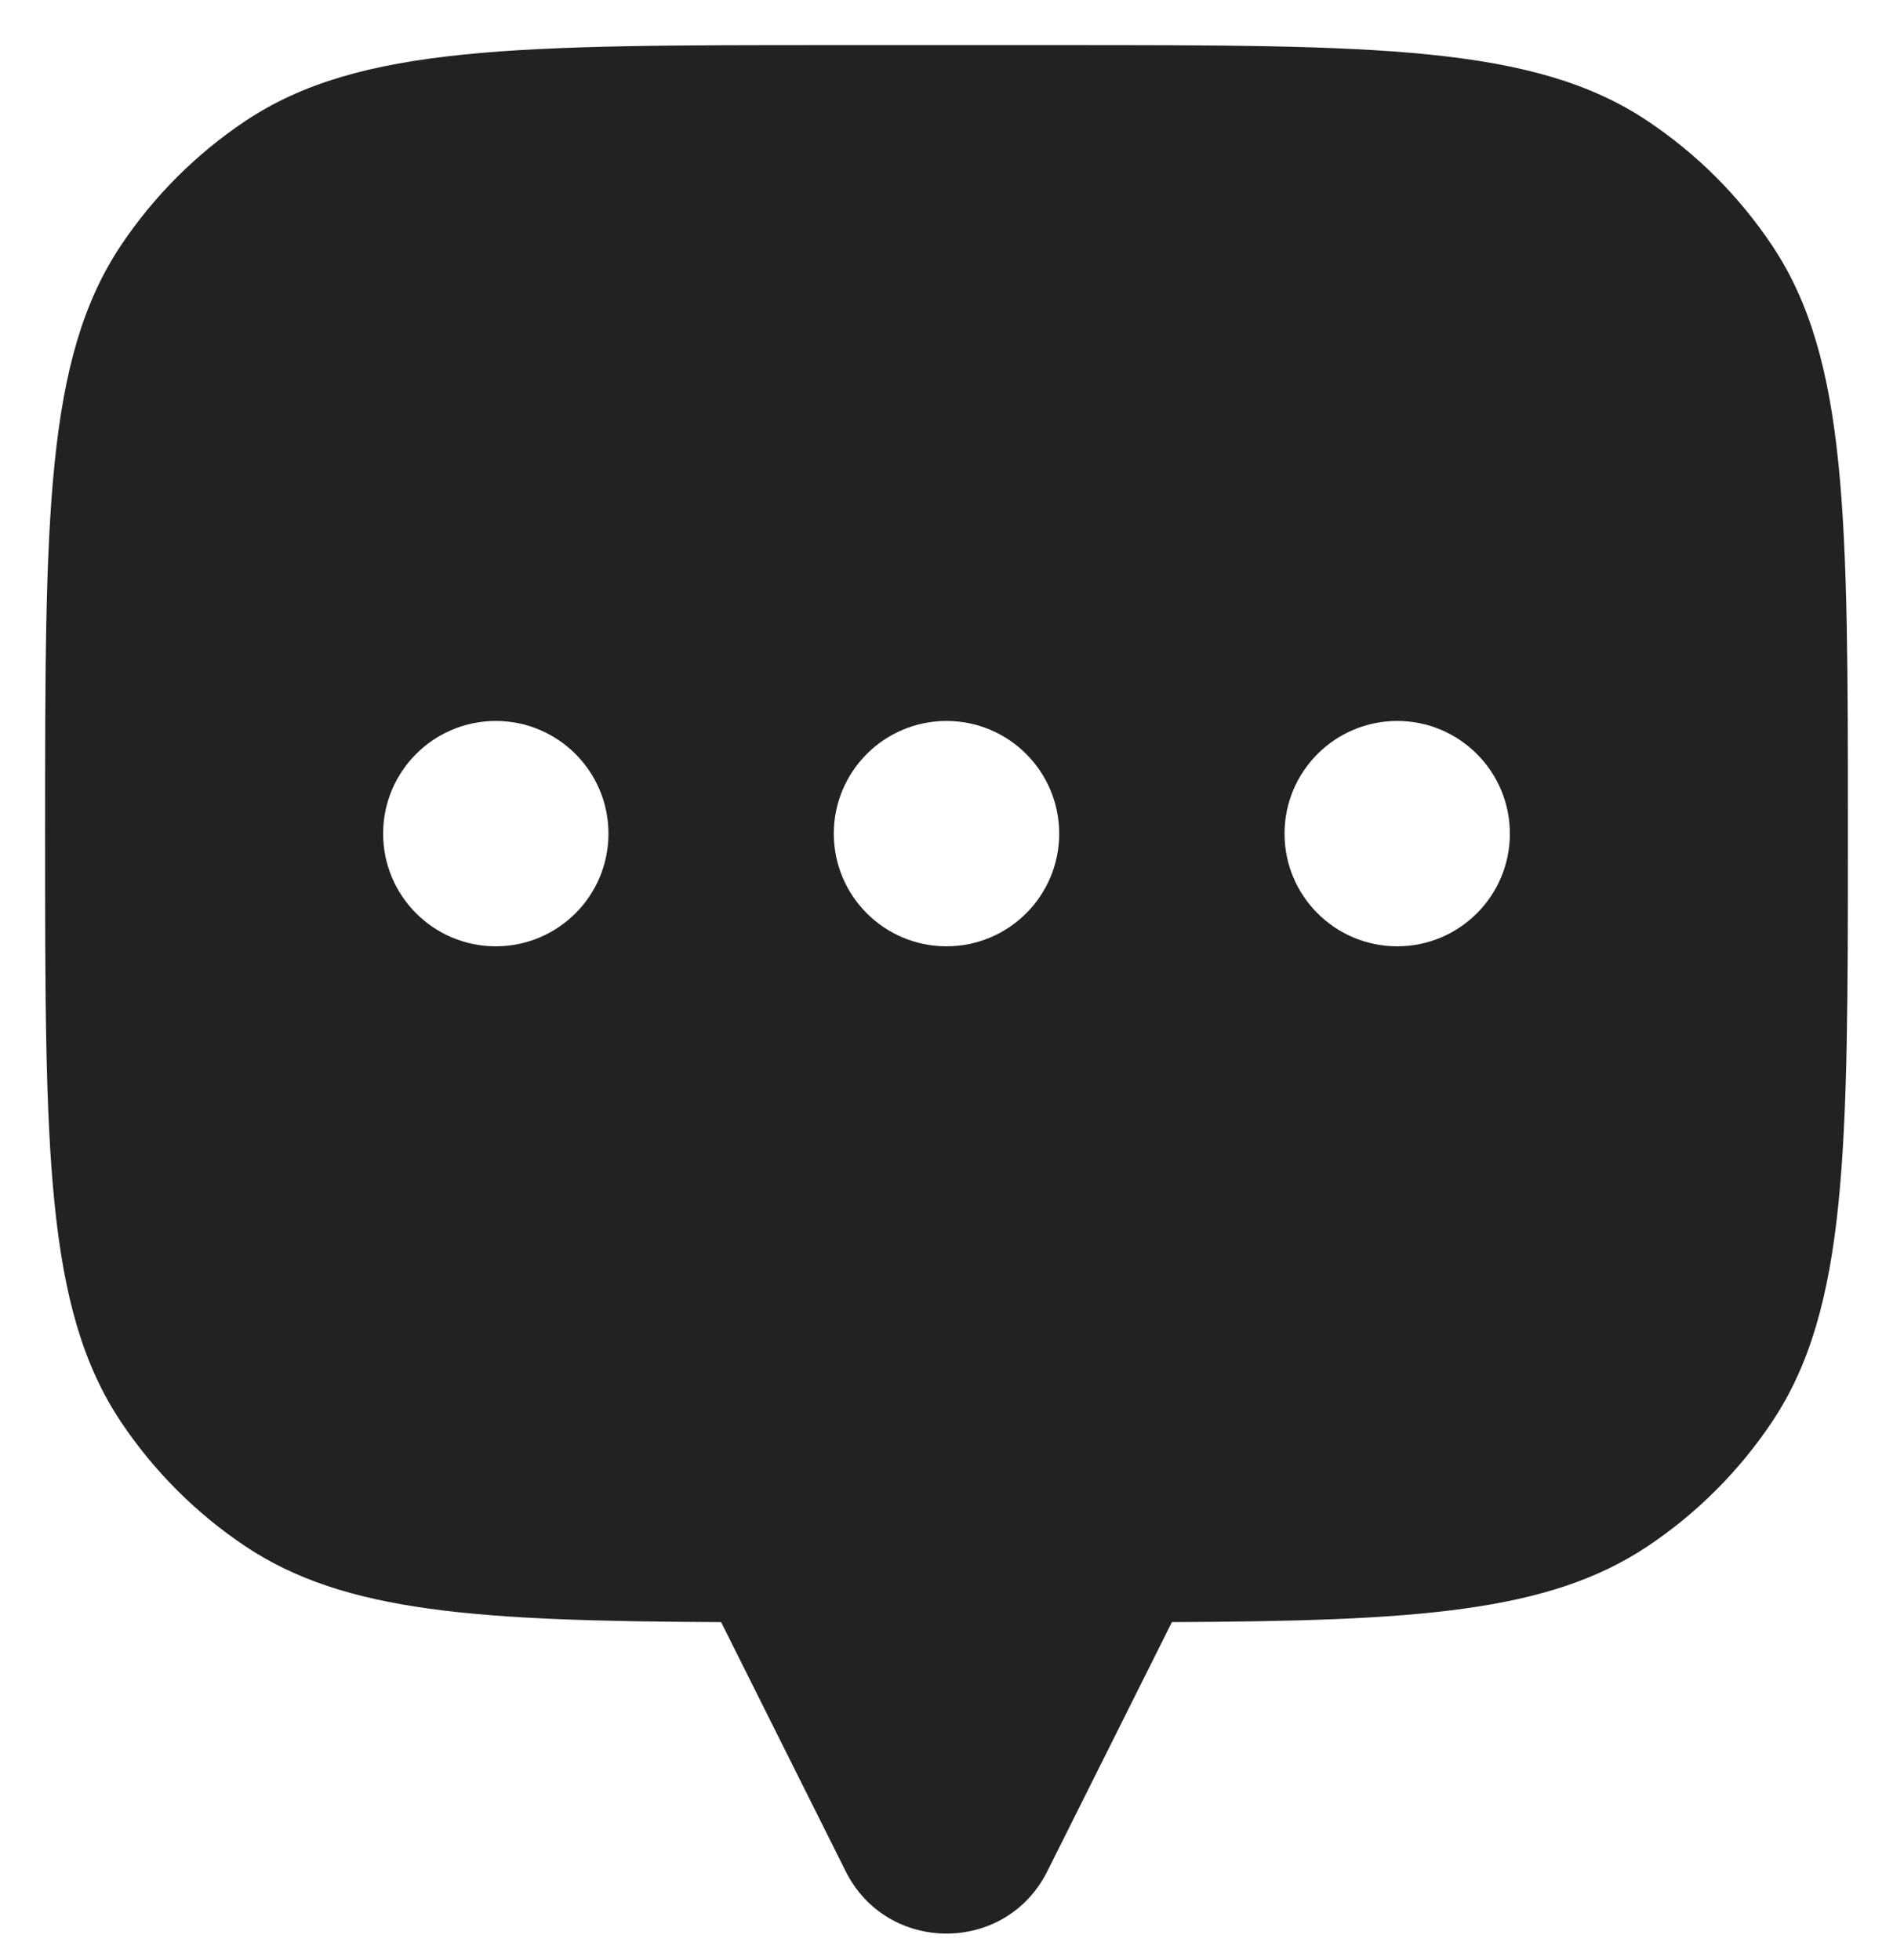 <?xml version="1.0" encoding="UTF-8"?> <svg xmlns="http://www.w3.org/2000/svg" width="28" height="29" viewBox="0 0 28 29" fill="none"><path fill-rule="evenodd" clip-rule="evenodd" d="M27.333 12.333C27.333 7.652 27.333 5.311 26.21 3.629C25.723 2.901 25.098 2.276 24.37 1.79C22.689 0.667 20.348 0.667 15.667 0.667H12.333C7.652 0.667 5.311 0.667 3.629 1.79C2.902 2.276 2.277 2.901 1.79 3.629C0.667 5.311 0.667 7.652 0.667 12.333C0.667 17.015 0.667 19.355 1.79 21.037C2.277 21.765 2.902 22.39 3.629 22.876C5.098 23.858 7.07 23.982 10.667 23.998V24L12.509 27.685C13.123 28.913 14.877 28.913 15.491 27.685L17.333 24V23.998C20.93 23.982 22.901 23.858 24.37 22.876C25.098 22.39 25.723 21.765 26.21 21.037C27.333 19.355 27.333 17.015 27.333 12.333ZM7.333 14C8.254 14 9 13.254 9 12.333C9 11.413 8.254 10.666 7.333 10.666C6.413 10.666 5.667 11.413 5.667 12.333C5.667 13.254 6.413 14 7.333 14ZM15.667 12.333C15.667 13.254 14.92 14 14 14C13.079 14 12.333 13.254 12.333 12.333C12.333 11.413 13.079 10.666 14 10.666C14.92 10.666 15.667 11.413 15.667 12.333ZM22.333 12.333C22.333 13.254 21.587 14 20.667 14C19.746 14 19 13.254 19 12.333C19 11.413 19.746 10.666 20.667 10.666C21.587 10.666 22.333 11.413 22.333 12.333Z" fill="#222222"></path></svg> 